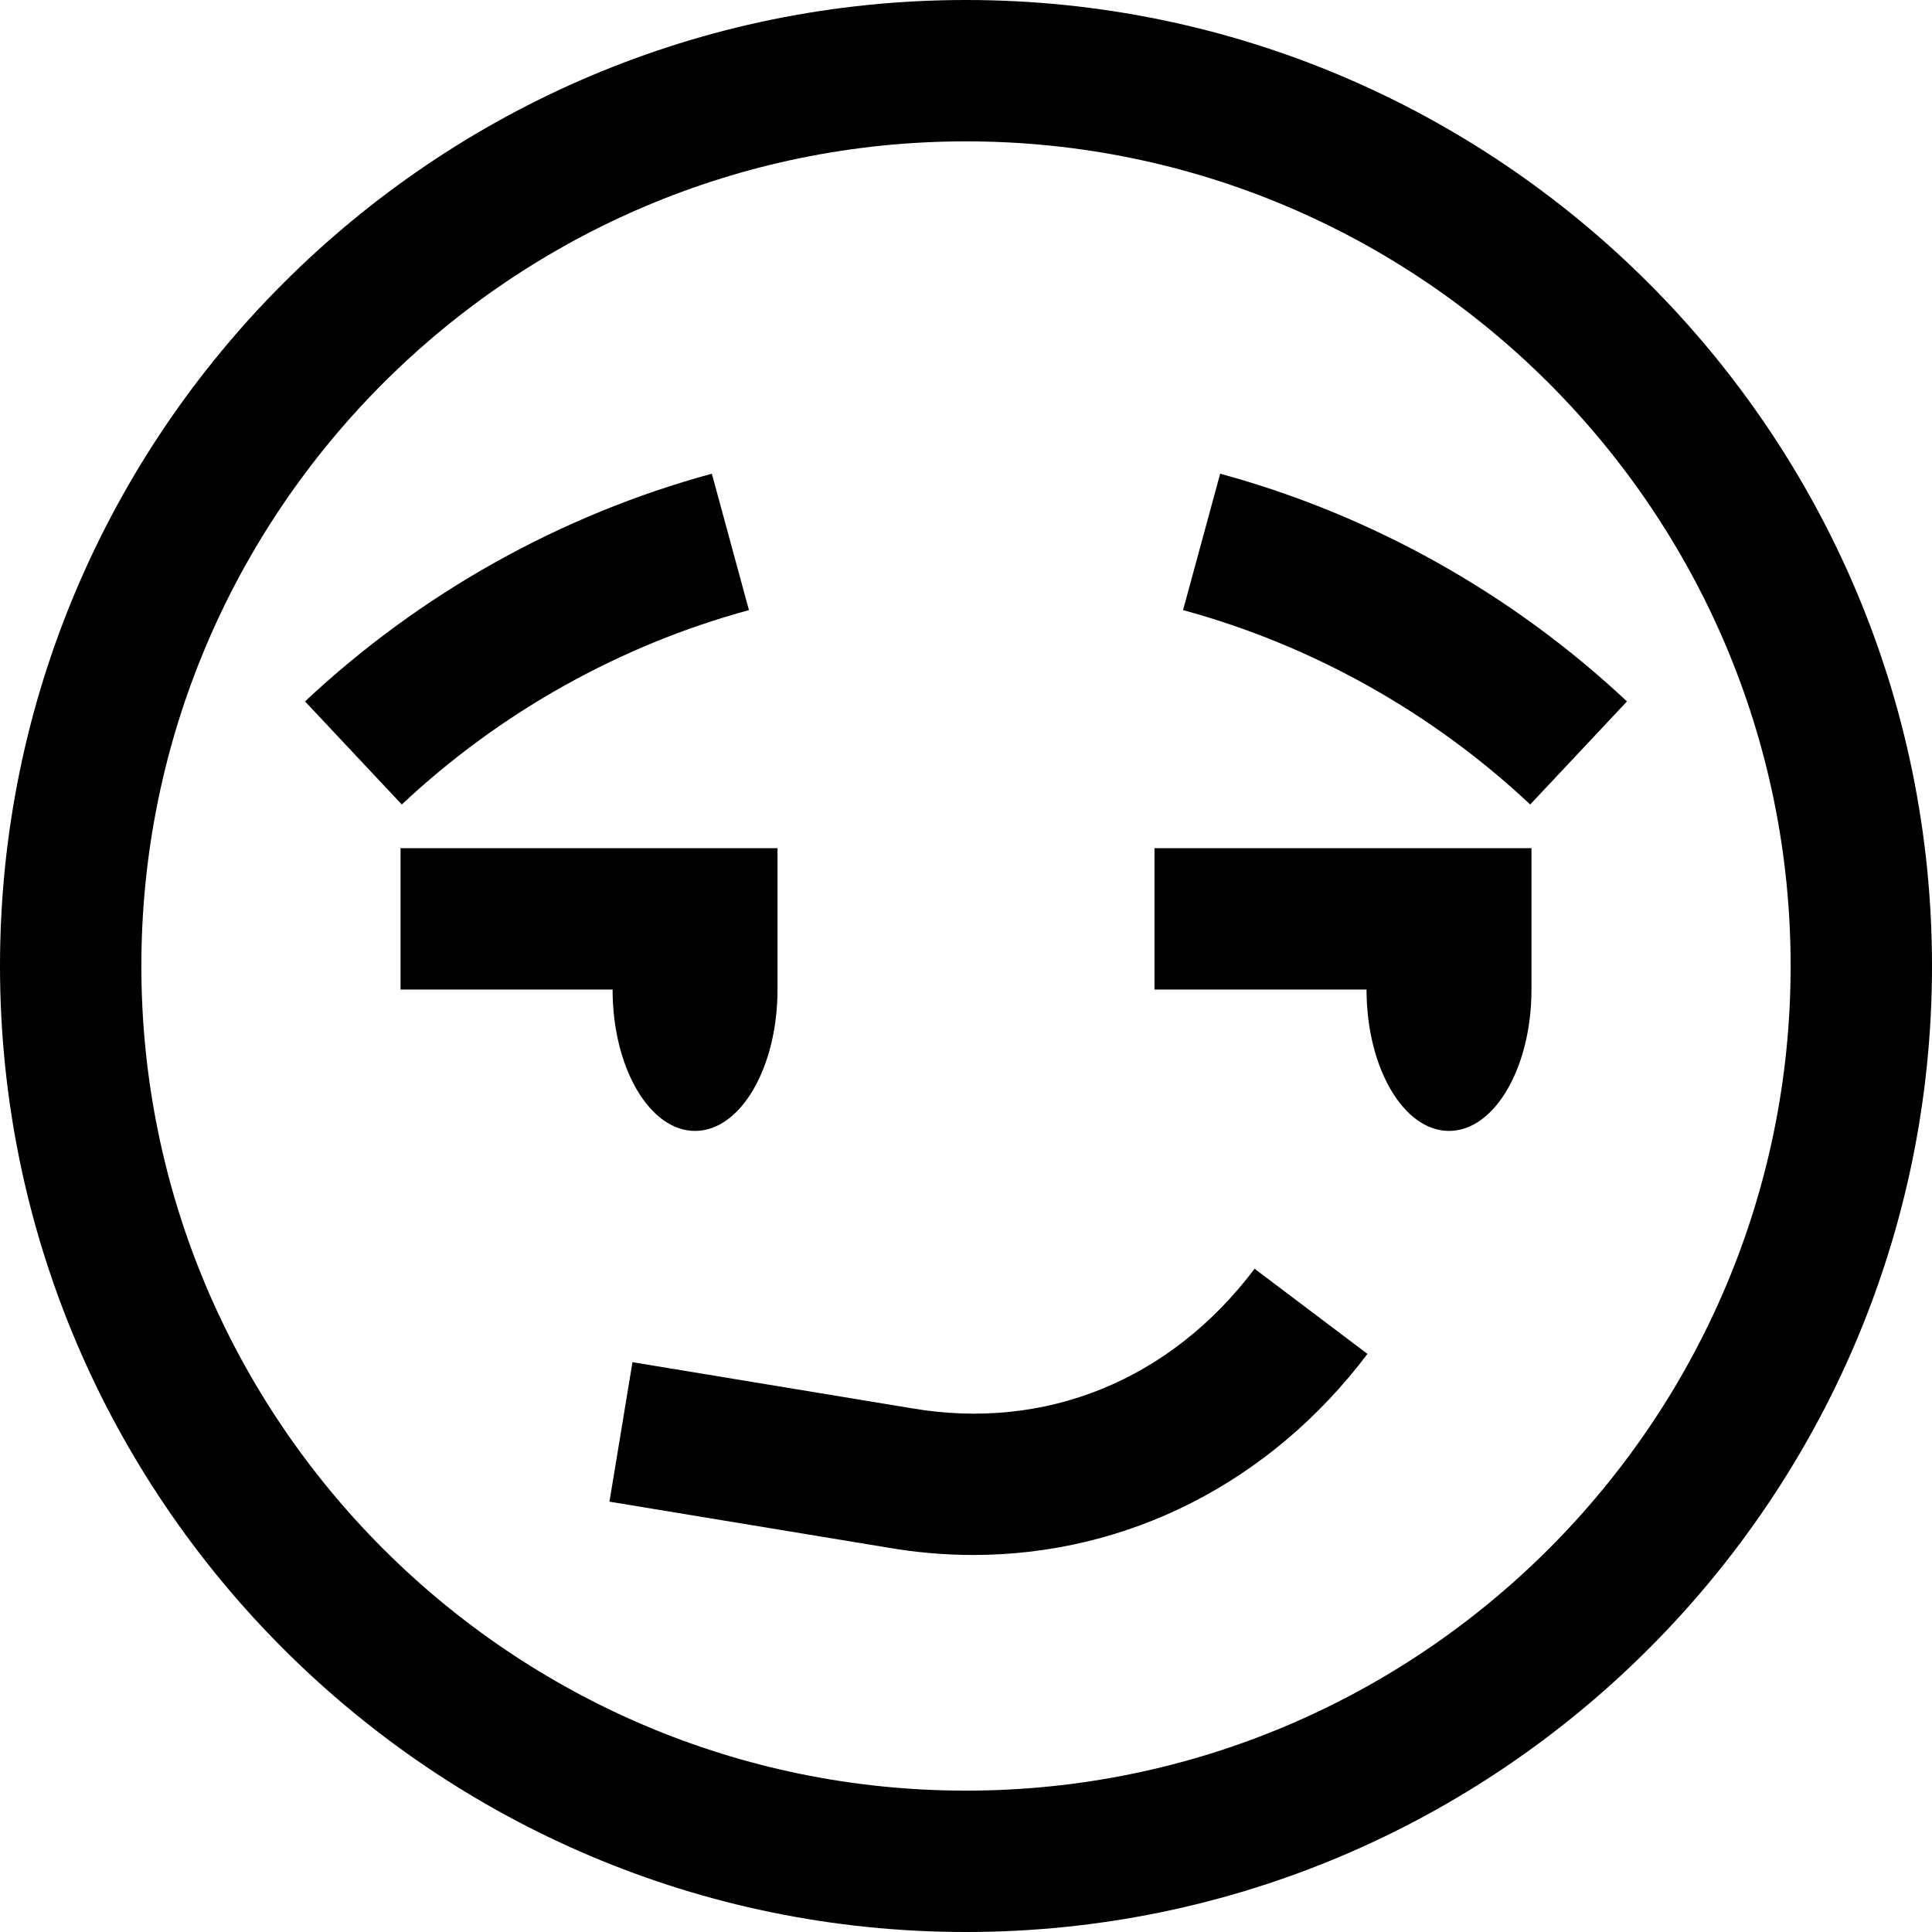 <?xml version="1.0" encoding="iso-8859-1"?>
<!-- Generator: Adobe Illustrator 19.0.0, SVG Export Plug-In . SVG Version: 6.00 Build 0)  -->
<svg version="1.1" id="Layer_1" xmlns="http://www.w3.org/2000/svg" xmlns:xlink="http://www.w3.org/1999/xlink" x="0px" y="0px"
	 viewBox="0 0 512 512" style="enable-background:new 0 0 512 512;" xml:space="preserve">
<g>
	<g>
		<path d="M106.146,224.781v37.463h56.195c0,20.69,9.784,37.463,21.854,37.463s21.854-16.774,21.854-37.463v-37.463H106.146z"/>
	</g>
</g>
<g>
	<g>
		<path d="M305.951,224.781v37.463h56.195c0,20.69,9.785,37.463,21.854,37.463c12.069,0,21.854-16.774,21.854-37.463v-37.463
			H305.951z"/>
	</g>
</g>
<g>
	<g>
		<path d="M256,0C114.84,0,0,114.842,0,256s114.84,256,256,256s256-114.842,256-256S397.16,0,256,0z M256,474.537
			c-120.501,0-218.537-98.036-218.537-218.537S135.499,37.463,256,37.463S474.537,135.499,474.537,256S376.501,474.537,256,474.537z
			"/>
	</g>
</g>
<g>
	<g>
		<path d="M188.643,125.536c-40.087,10.907-77.366,31.775-107.805,60.349l25.64,27.315c25.99-24.397,57.802-42.21,92-51.515
			L188.643,125.536z"/>
	</g>
</g>
<g>
	<g>
		<path d="M323.357,125.535l-9.835,36.148c34.198,9.305,66.011,27.119,92,51.515l25.64-27.315
			C400.722,157.31,363.444,136.442,323.357,125.535z"/>
	</g>
</g>
<g>
	<g>
		<path d="M332.482,336.233c-22.313,29.579-55.417,43.067-90.939,36.963l-73.929-12.203l-6.102,36.964l73.81,12.184
			c7.593,1.302,15.143,1.943,22.607,1.943c40.682,0,78.609-19.019,104.461-53.289L332.482,336.233z"/>
	</g>
</g>
<g>
</g>
<g>
</g>
<g>
</g>
<g>
</g>
<g>
</g>
<g>
</g>
<g>
</g>
<g>
</g>
<g>
</g>
<g>
</g>
<g>
</g>
<g>
</g>
<g>
</g>
<g>
</g>
<g>
</g>
</svg>
